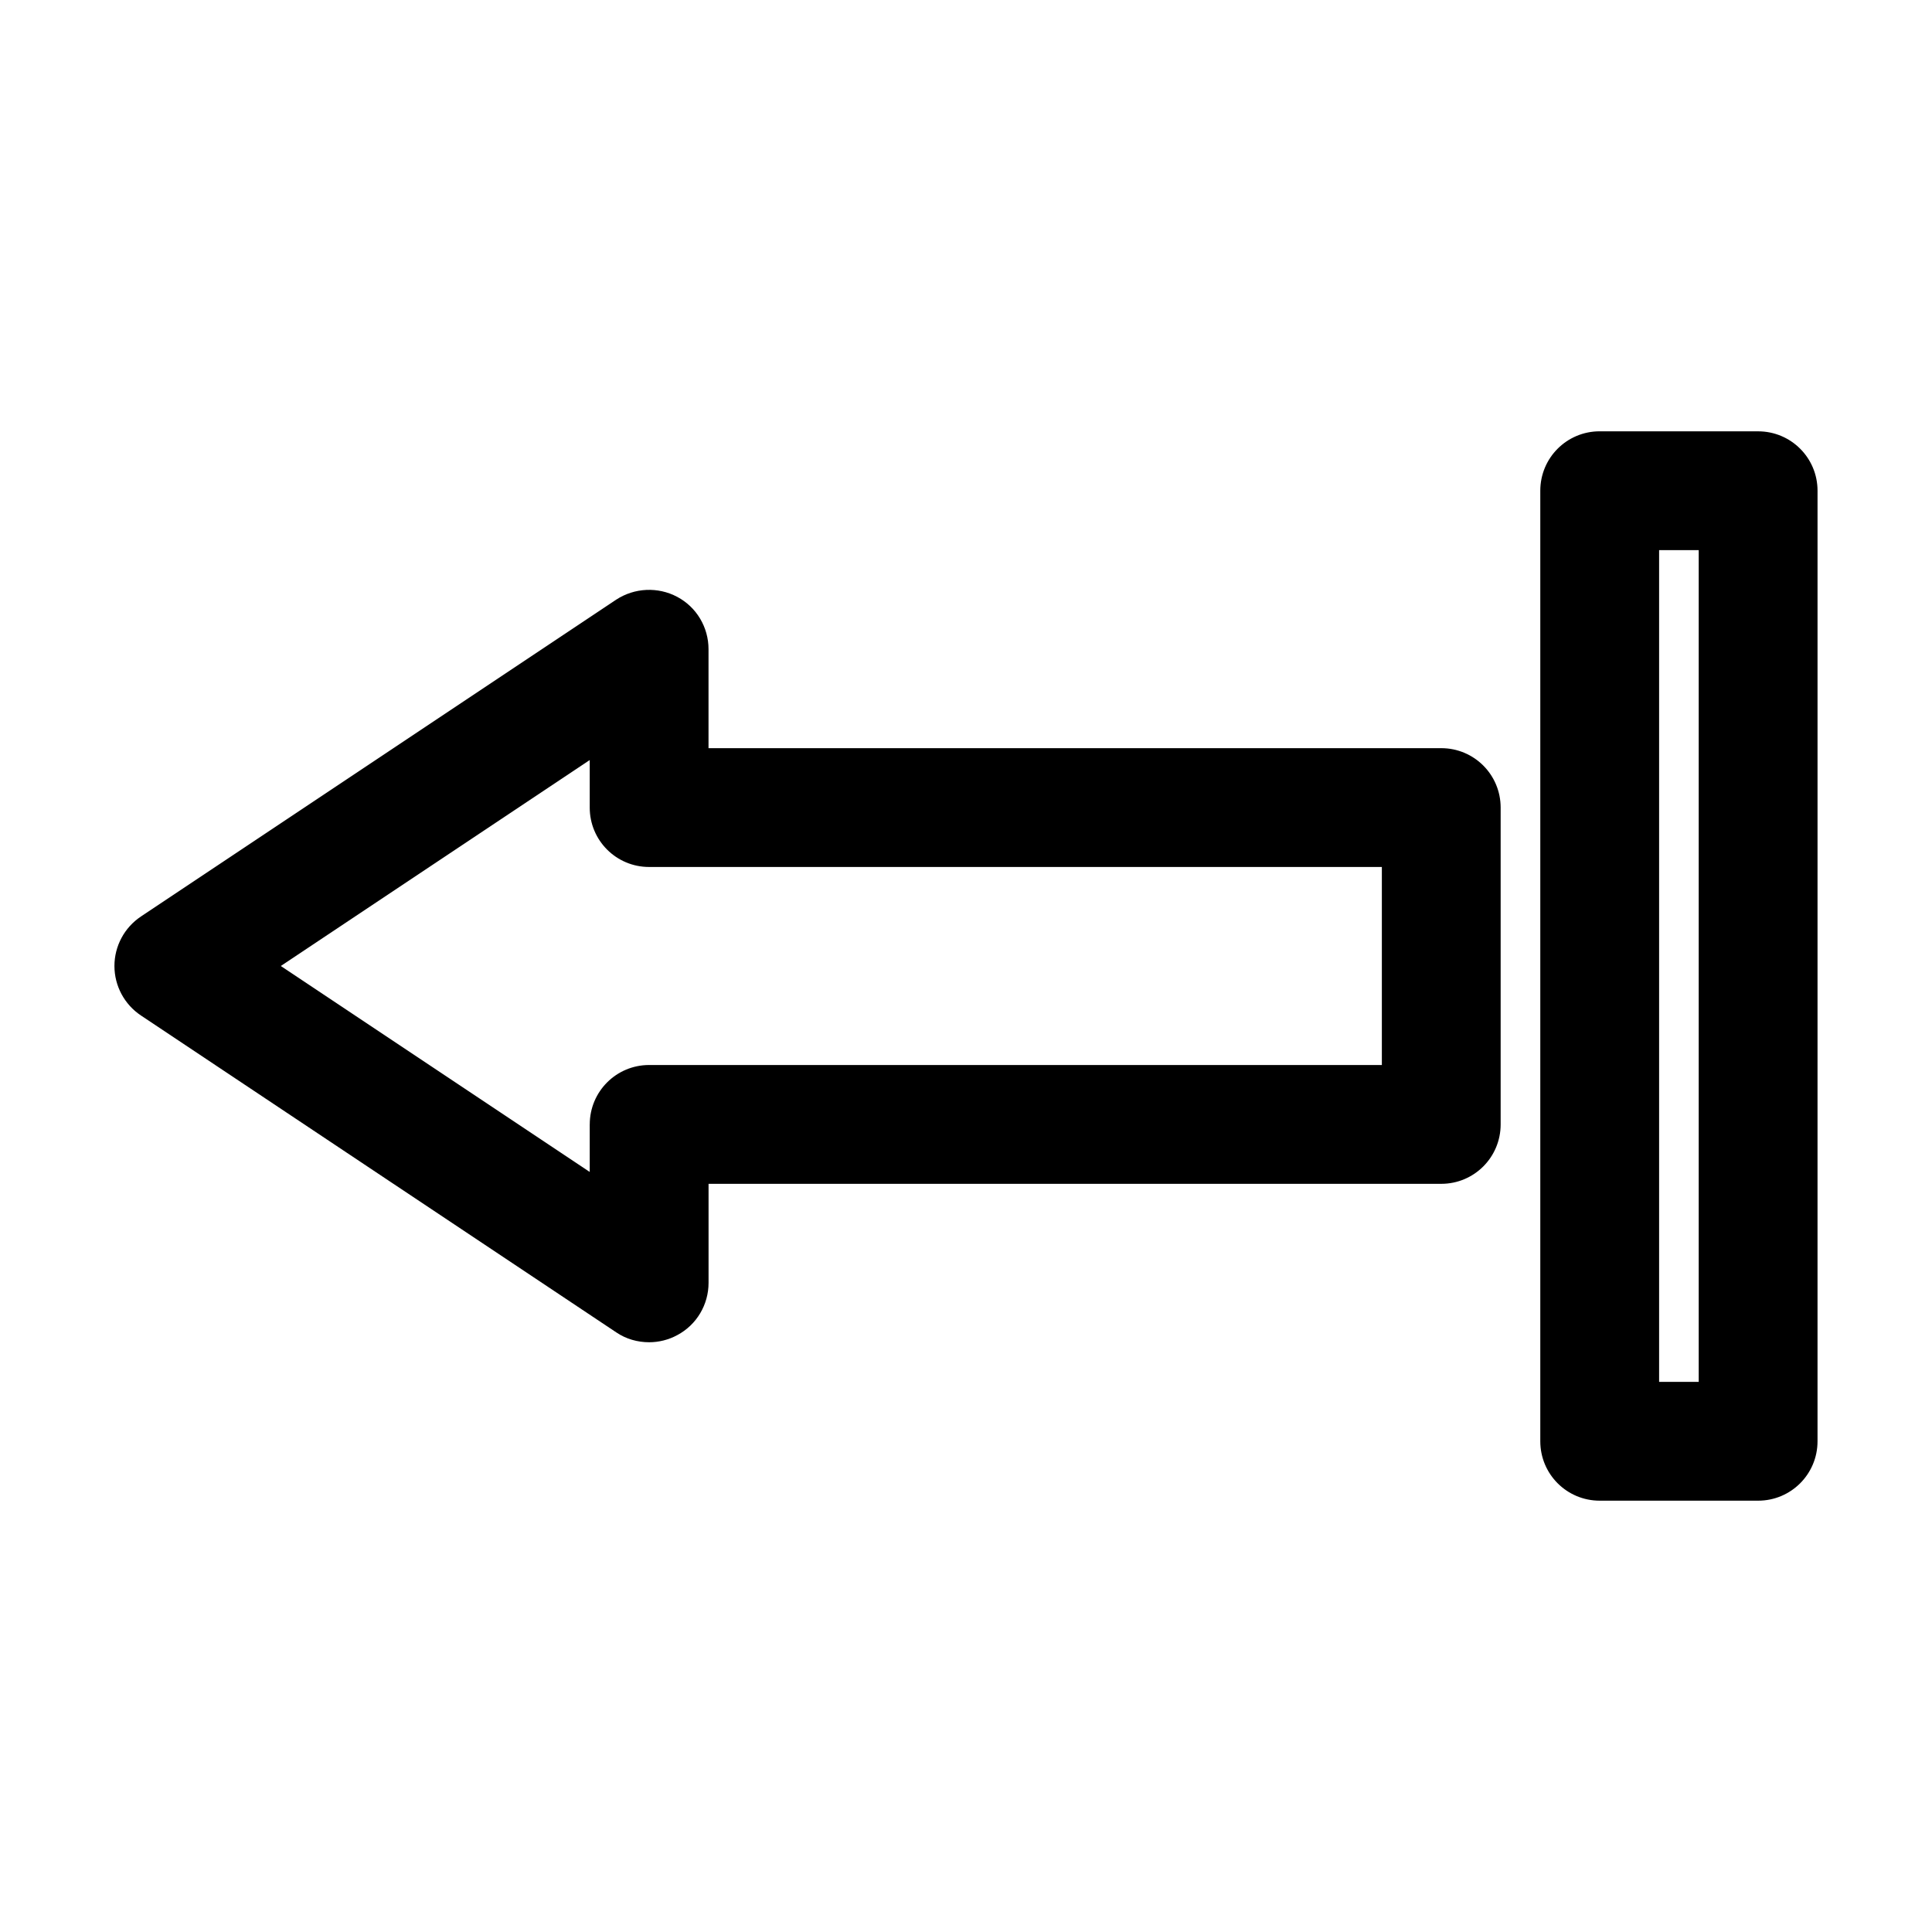 <?xml version="1.0" encoding="UTF-8"?>
<!-- Uploaded to: ICON Repo, www.svgrepo.com, Generator: ICON Repo Mixer Tools -->
<svg fill="#000000" width="800px" height="800px" version="1.1" viewBox="144 144 512 512" xmlns="http://www.w3.org/2000/svg">
 <g>
  <path d="m316.03 499.71c2.519 0 5.144-0.629 7.453-1.891 5.144-2.731 8.293-8.082 8.293-13.855v-26.238h194.17c8.711 0 15.742-7.031 15.742-15.742v-83.969c0-8.711-7.031-15.742-15.742-15.742l-194.18-0.004v-26.238c0-5.773-3.148-11.125-8.293-13.855s-11.336-2.414-16.164 0.734l-125.95 83.969c-4.406 2.938-7.031 7.871-7.031 13.121 0 5.246 2.625 10.18 7.031 13.121l125.95 83.969c2.625 1.781 5.672 2.621 8.715 2.621zm-15.746-57.727v12.594l-81.867-54.578 81.867-54.578v12.594c0 8.711 7.031 15.742 15.742 15.742h194.18v52.48h-194.17c-8.711 0-15.746 7.031-15.746 15.746z"/>
  <path d="m609.92 258.3h-41.984c-8.711 0-15.742 7.031-15.742 15.742v251.91c0 8.711 7.031 15.742 15.742 15.742h41.984c8.711 0 15.742-7.031 15.742-15.742l0.004-251.9c0-8.711-7.035-15.746-15.746-15.746zm-15.742 251.91h-10.496v-220.42h10.496z"/>
 </g>
</svg>